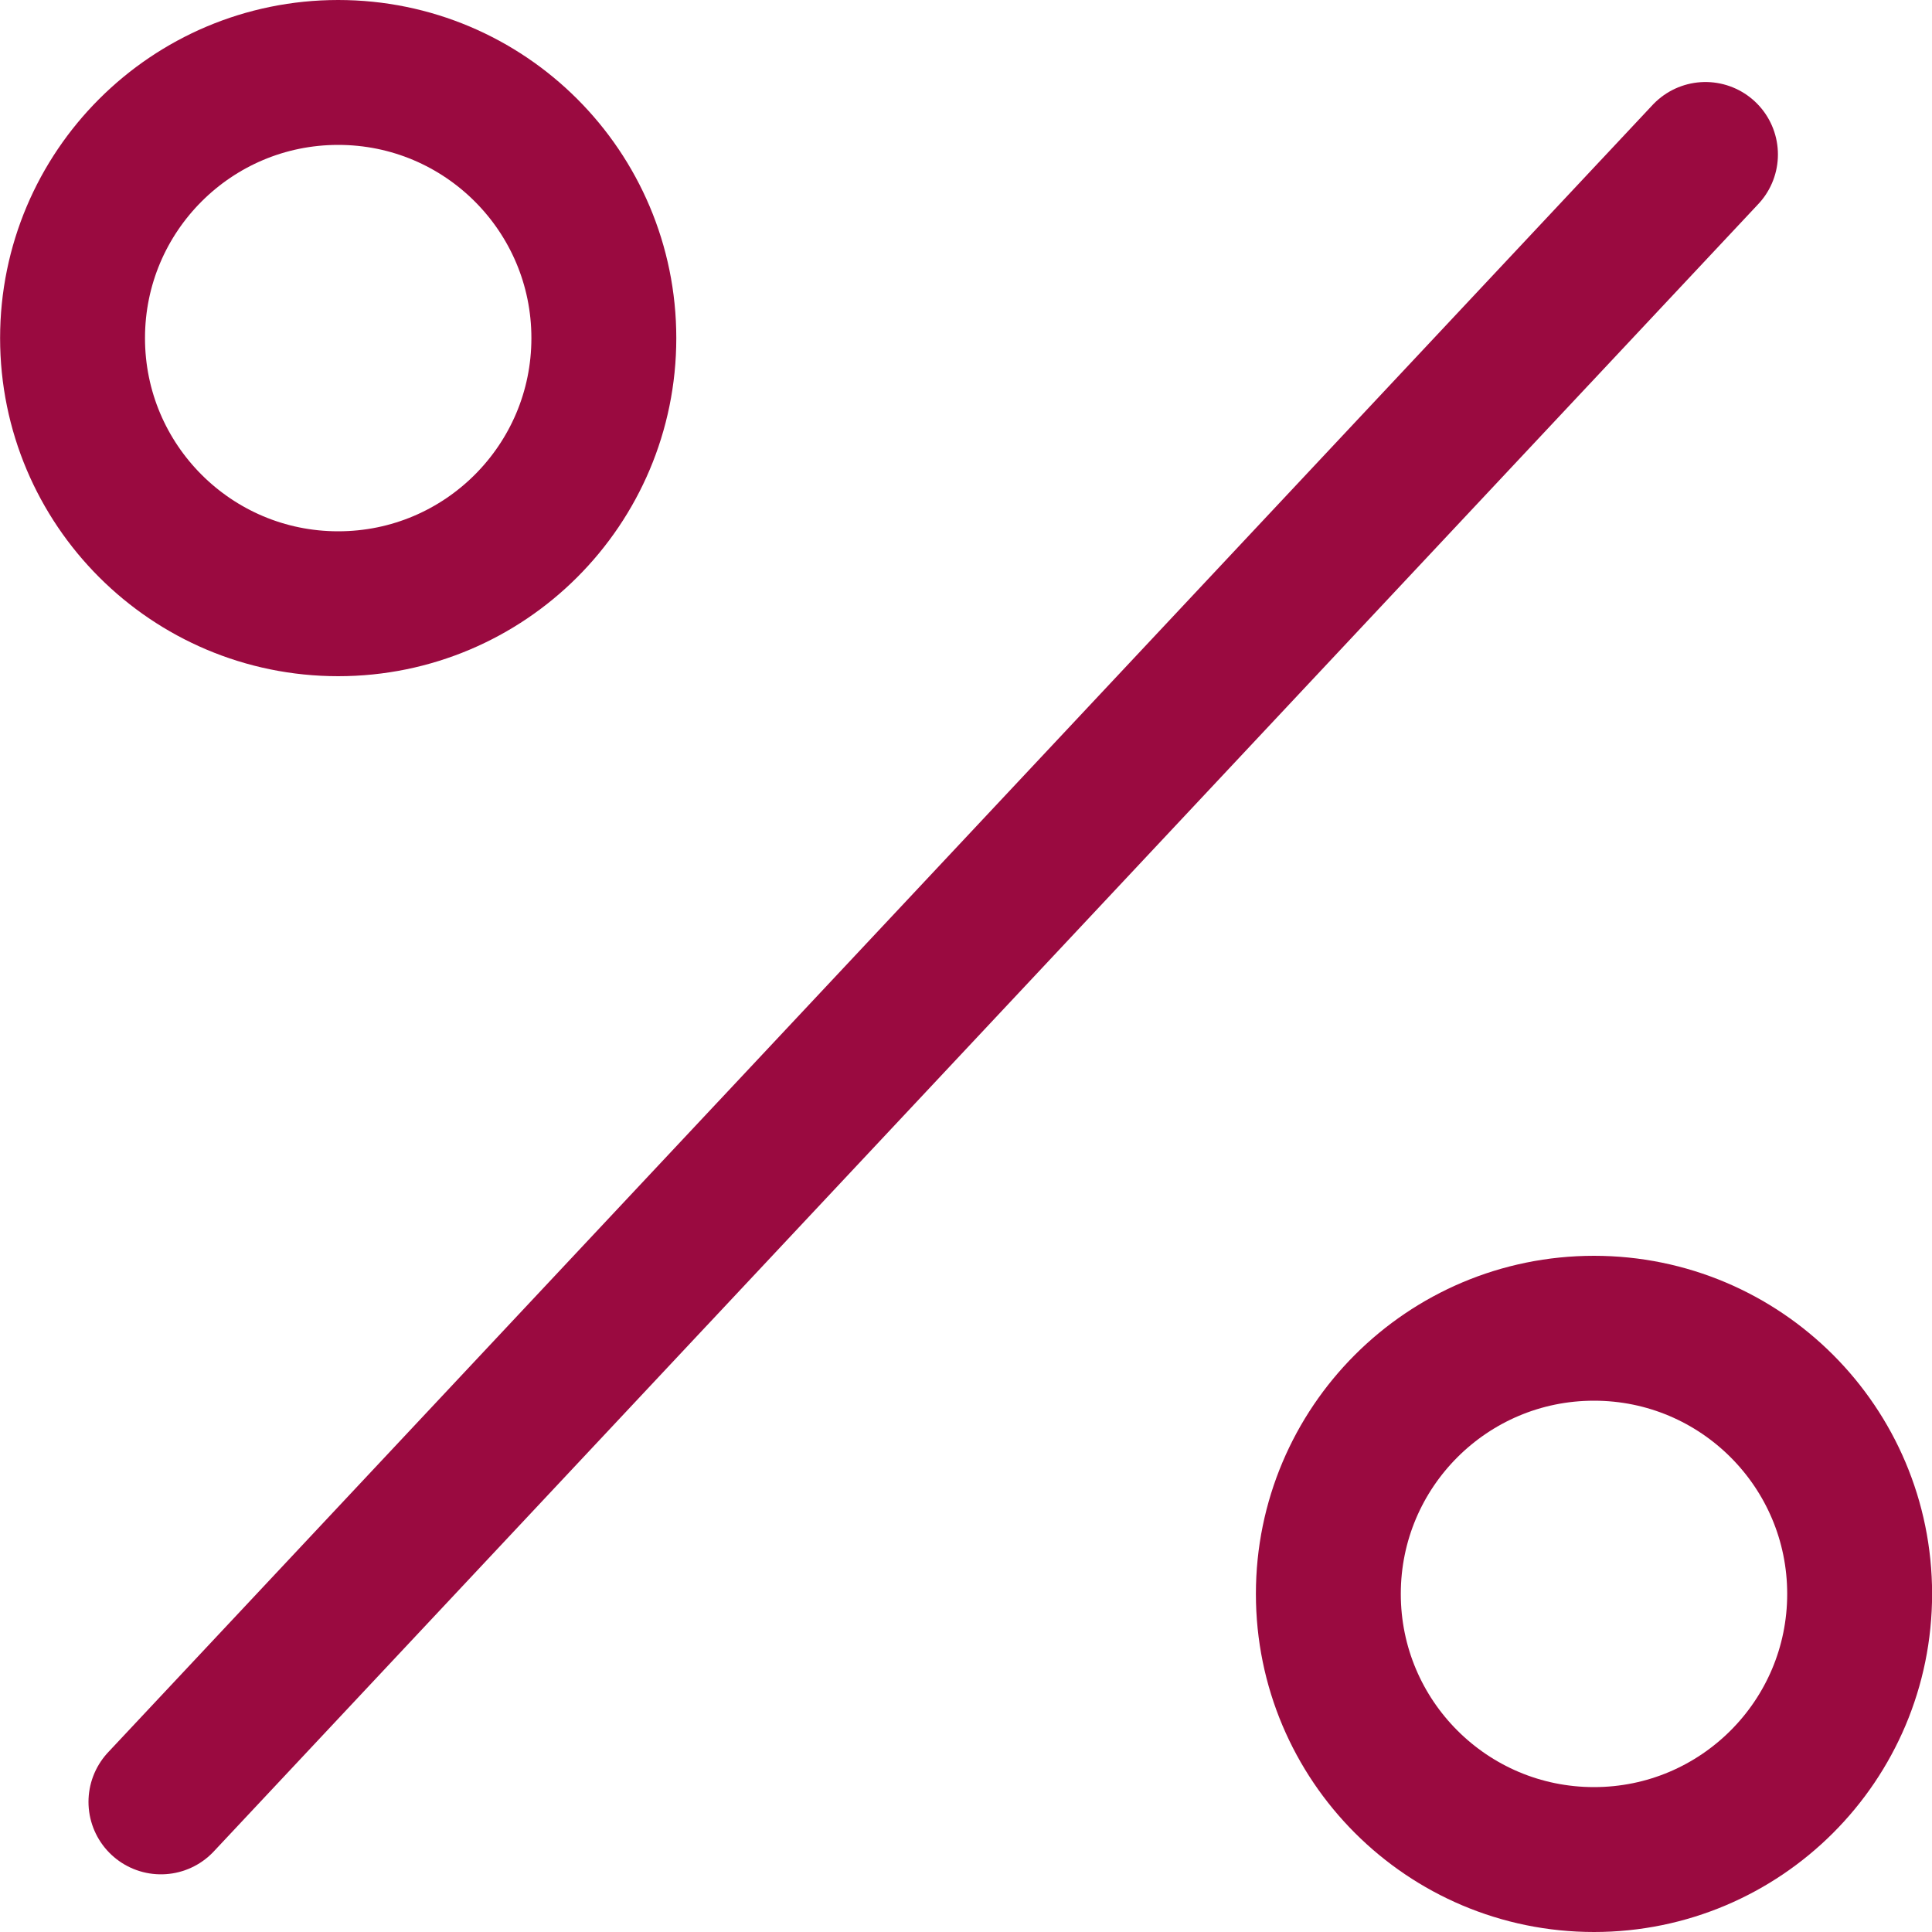 <svg xmlns="http://www.w3.org/2000/svg" width="20" height="20" viewBox="0 0 20 20">
  <g id="Group_3271" data-name="Group 3271" transform="translate(-789.568 -2874.378)">
    <line id="Line_26" data-name="Line 26" x1="15.989" y2="17.054" transform="translate(791.234 2875.977)" fill="none" stroke="#9a0a40" stroke-linecap="round" stroke-width="1.5"/>
    <g id="Ellipse_16" data-name="Ellipse 16" transform="translate(789.569 2874.378)" fill="none" stroke="#9a0a40" stroke-width="1.5">
      <circle cx="3.5" cy="3.5" r="3.5" stroke="none"/>
      <circle cx="3.5" cy="3.5" r="2.75" fill="none"/>
    </g>
    <g id="Ellipse_17" data-name="Ellipse 17" transform="translate(802.569 2887.378)" fill="none" stroke="#9a0a40" stroke-width="1.5">
      <circle cx="3.5" cy="3.5" r="3.5" stroke="none"/>
      <circle cx="3.5" cy="3.5" r="2.75" fill="none"/>
    </g>
  </g>
</svg>
